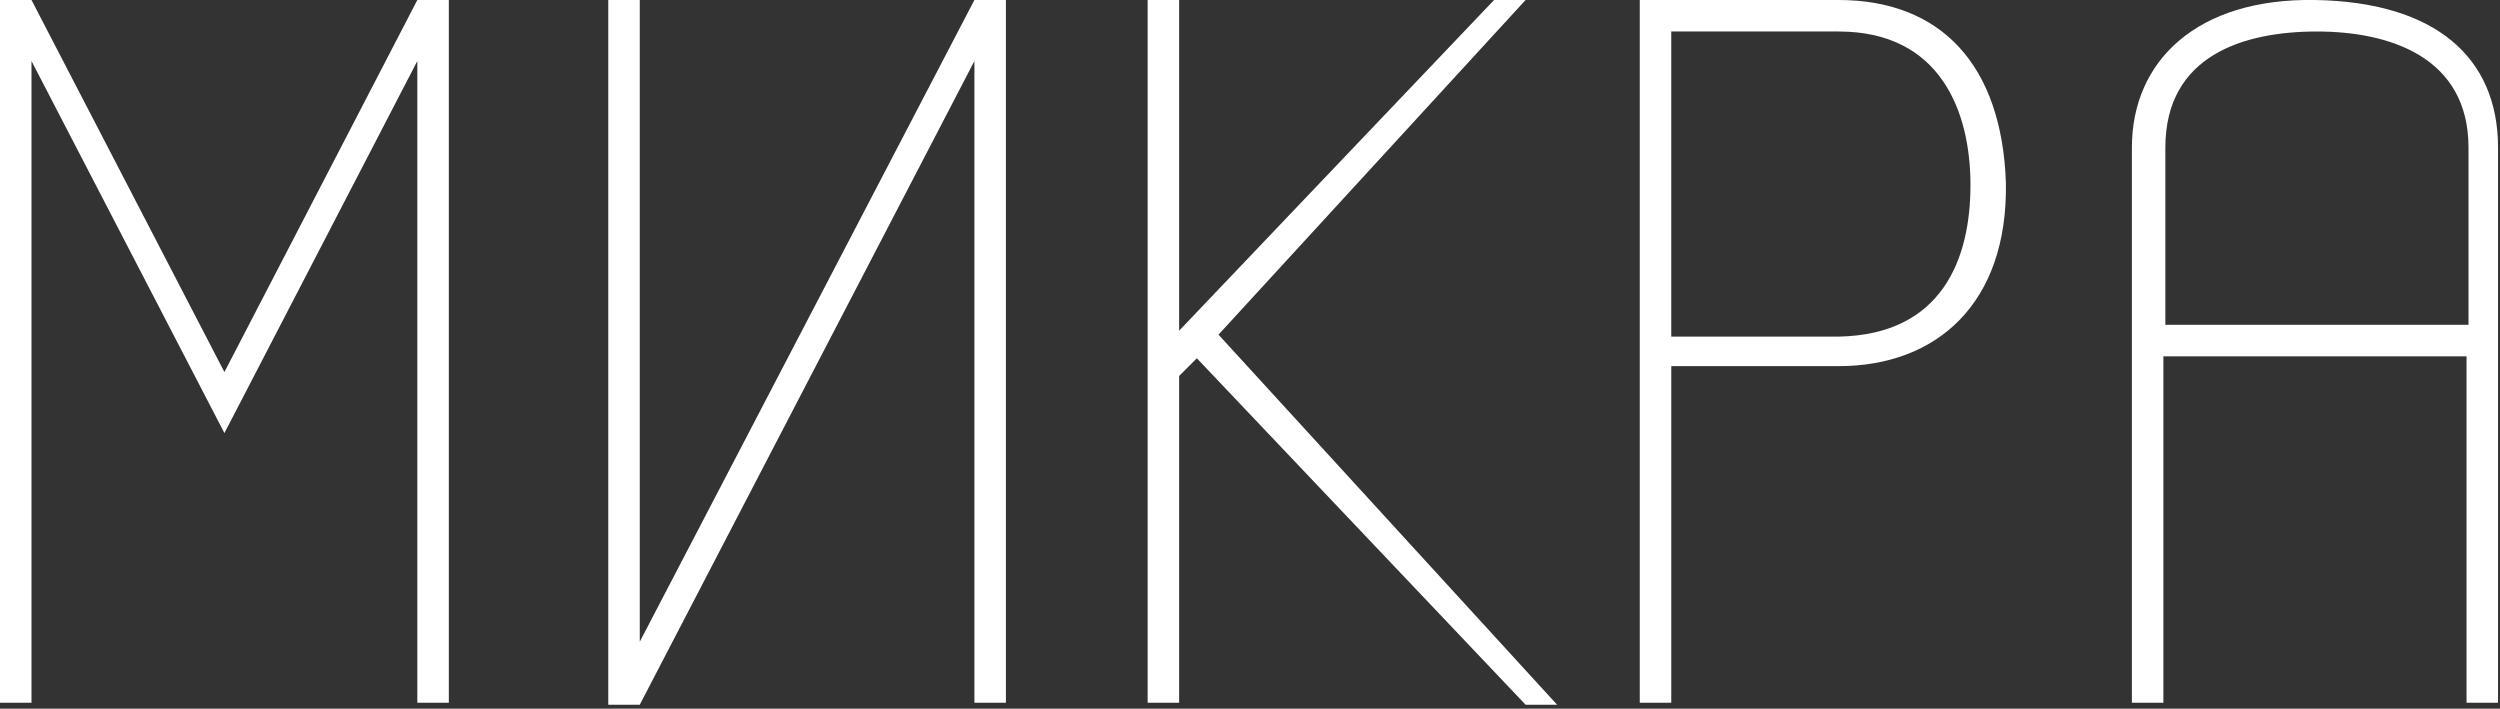 <?xml version="1.0" encoding="utf-8"?>
<!-- Generator: Adobe Illustrator 21.1.0, SVG Export Plug-In . SVG Version: 6.00 Build 0)  -->
<svg version="1.1" id="Layer_1" xmlns="http://www.w3.org/2000/svg" xmlns:xlink="http://www.w3.org/1999/xlink" x="0px" y="0px"
	 viewBox="0 0 127 36" style="enable-background:new 0 0 127 36;" xml:space="preserve">
<rect x="0" y="0" width="127" height="36" fill="#333333" stroke="none"/>
<style type="text/css">
	.st0{fill:#FFFFFF;}
</style>
<g>
	<path class="st0" d="M125.4,18.1h-15.5v17.6h-1.6V7.5c0-4.4,3.3-7.6,9.3-7.5c6.1,0.1,9.3,2.9,9.3,7.5v28.2h-1.6V18.1z M109.9,16.5
		h15.5v-9c0-4.6-4-5.9-7.7-5.9c-3.7,0-7.7,1.2-7.7,5.9V16.5z M93.4,1.6h-8.5v15.5h8.5c5.3-0.1,6.7-4,6.7-7.7S98.6,1.6,93.4,1.6z
		 M84.9,0h8.5c5.2,0,8.3,3.3,8.5,9.3c0.1,6.1-3.5,9.3-8.5,9.3h-8.5v17.1h-1.6V0H84.9z M49.5,3.1L32.5,35.8h-1.6V0h1.6v32.6L49.5,0
		h1.6v35.7h-1.6V3.1z M77.5,35.8h1.6L61.9,17L77.5,0h-1.6l-16,16.8V0h-1.6v18.4v17.3h1.6V19.1l0.9-0.9L77.5,35.8z M0,0h1.6l9.8,18.9
		L21.2,0h1.6v35.7h-1.6V3.1L11.4,22L1.6,3.1v32.6H0V0z"/>
</g>
</svg>
